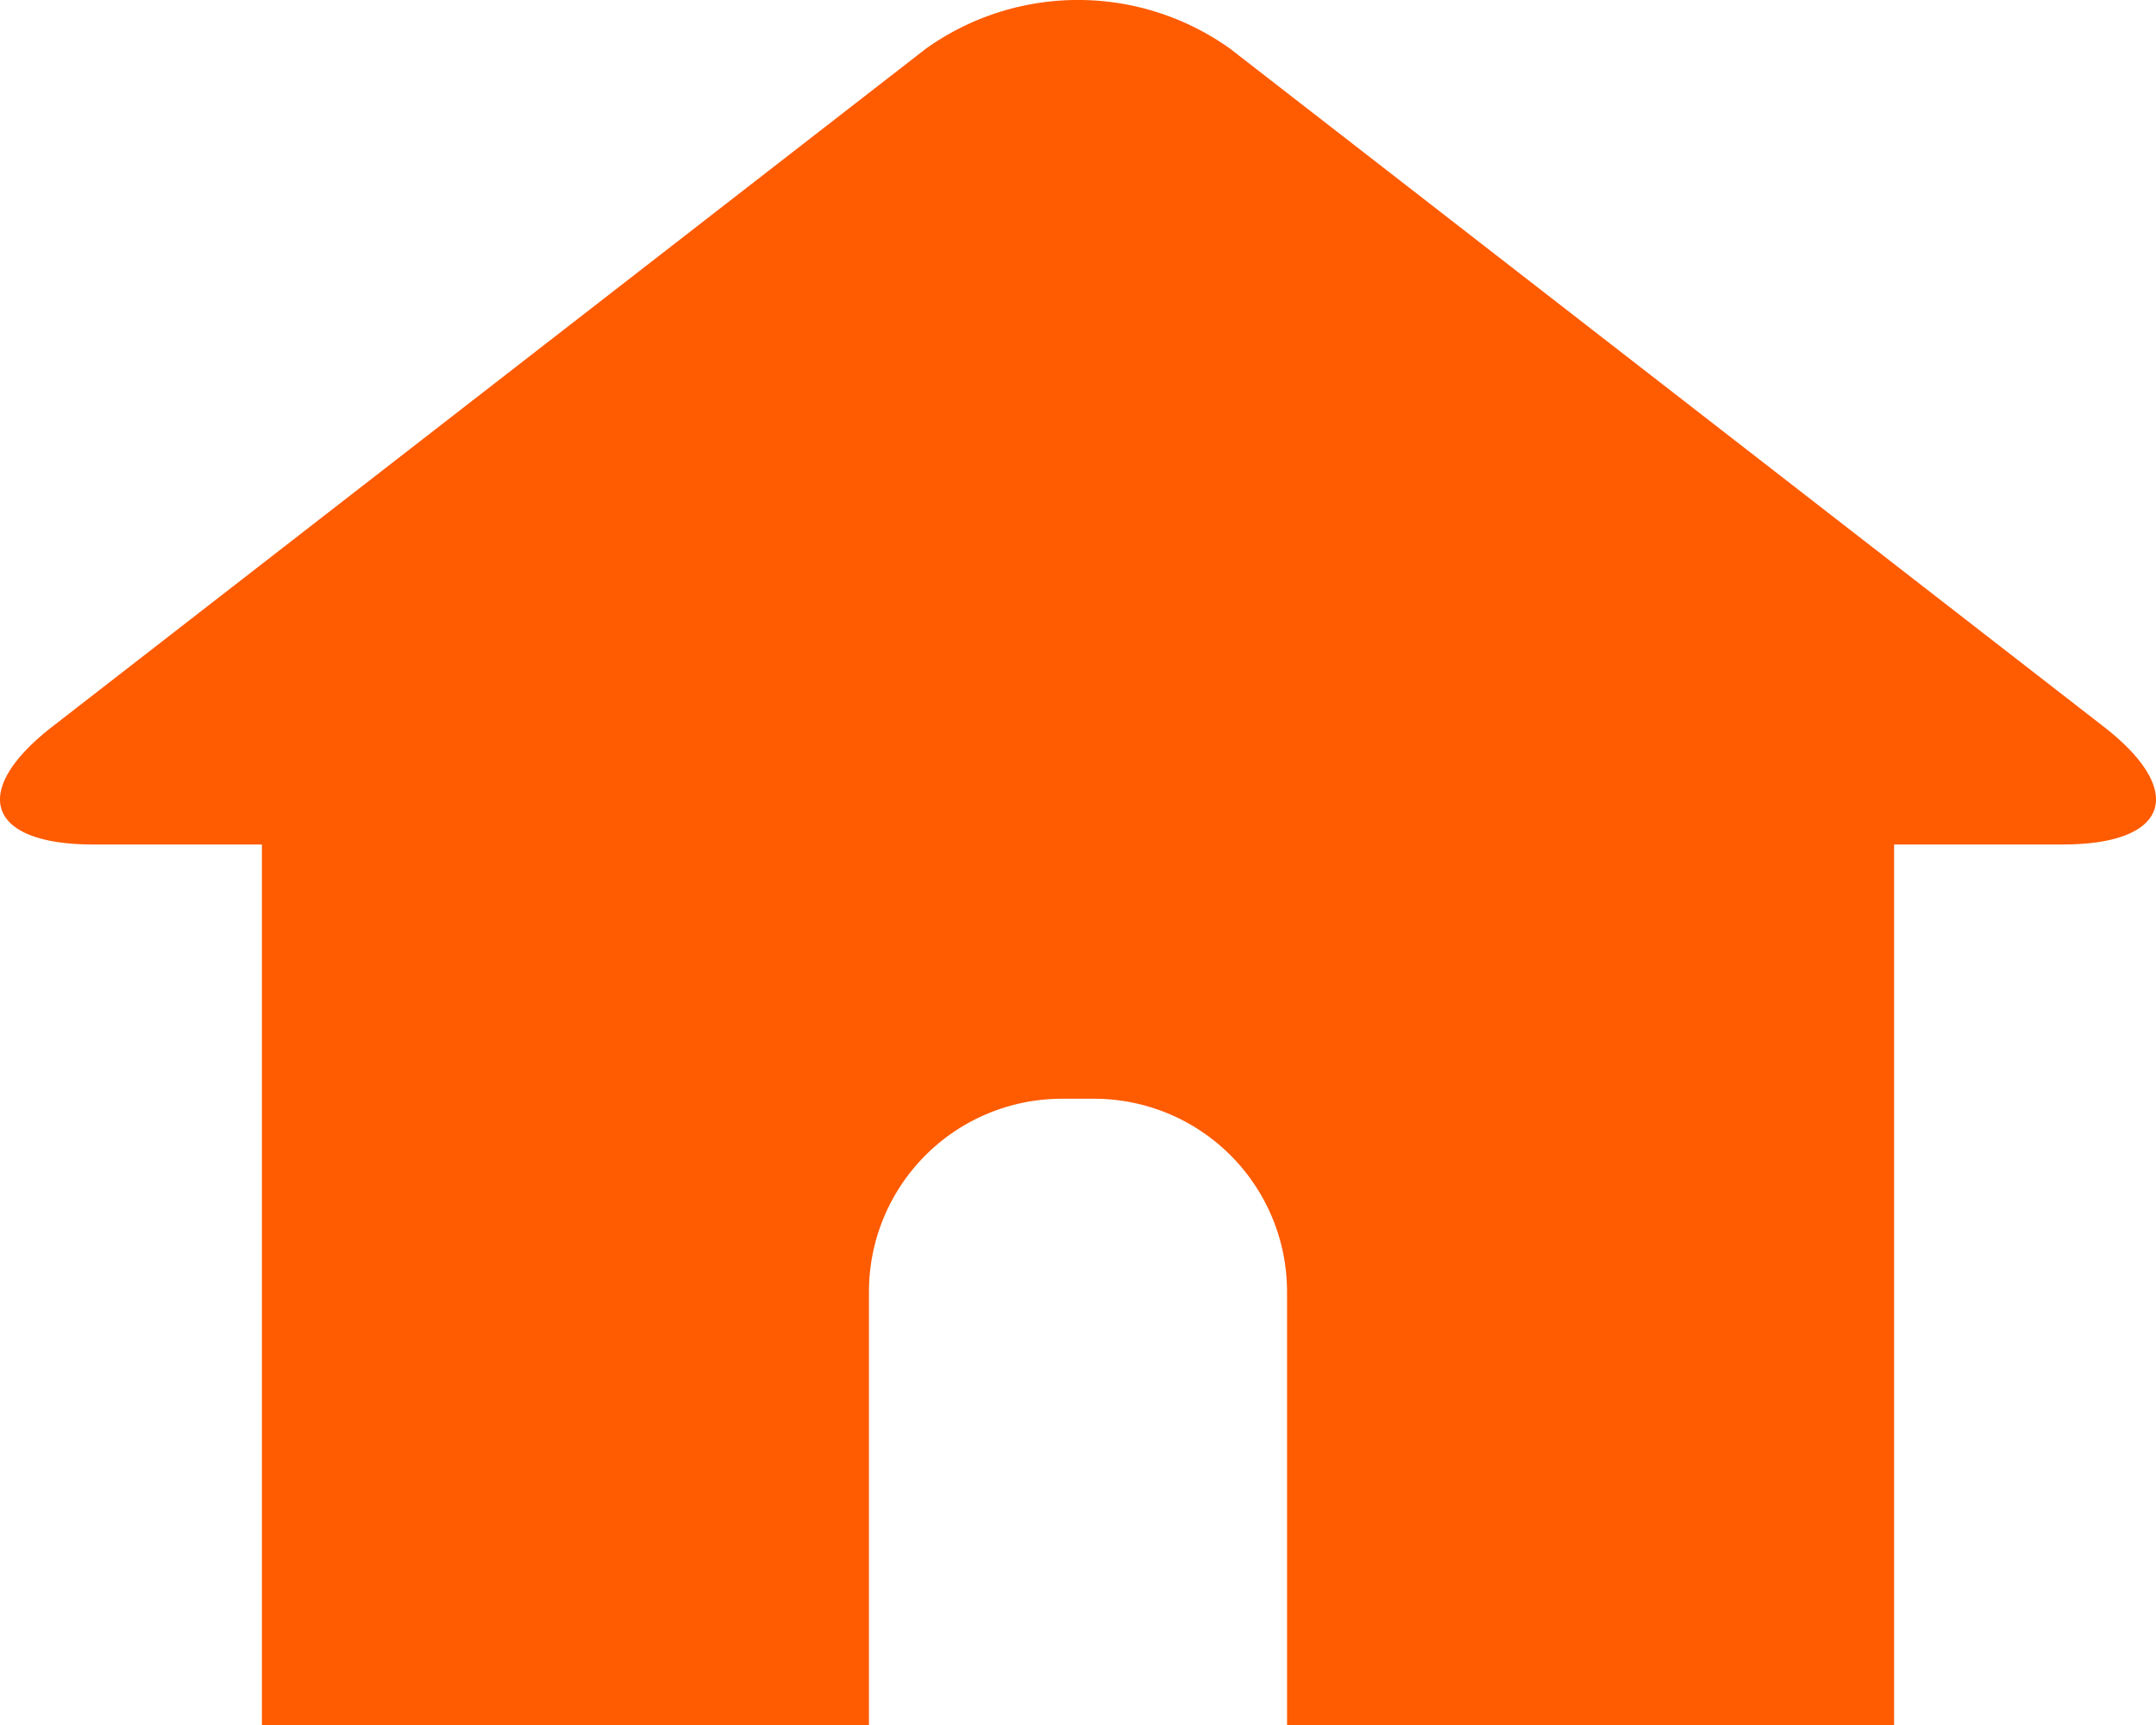 <svg xmlns="http://www.w3.org/2000/svg" xmlns:xlink="http://www.w3.org/1999/xlink" width="25" height="20" viewBox="0 0 25 20">
  <defs>
    <clipPath id="clip-path">
      <rect id="사각형_59" data-name="사각형 59" width="25" height="20" transform="translate(0 0)" fill="none"/>
    </clipPath>
  </defs>
  <g id="home" transform="translate(0 0)">
    <g id="그룹_273" data-name="그룹 273">
      <g id="그룹_272" data-name="그룹 272" clip-path="url(#clip-path)">
        <path id="패스_1464" data-name="패스 1464" d="M24.391,8.423,14.263.564a3.036,3.036,0,0,0-3.526,0L.609,8.423c-.97.753-.758,1.368.471,1.368H3.037V20h7.039V14.967a2.238,2.238,0,0,1,2.234-2.228h.38a2.238,2.238,0,0,1,2.234,2.228V20h7.039V9.791h1.957c1.229,0,1.441-.616.471-1.368" fill="#ff5b01"/>
      </g>
    </g>
  </g>
</svg>
